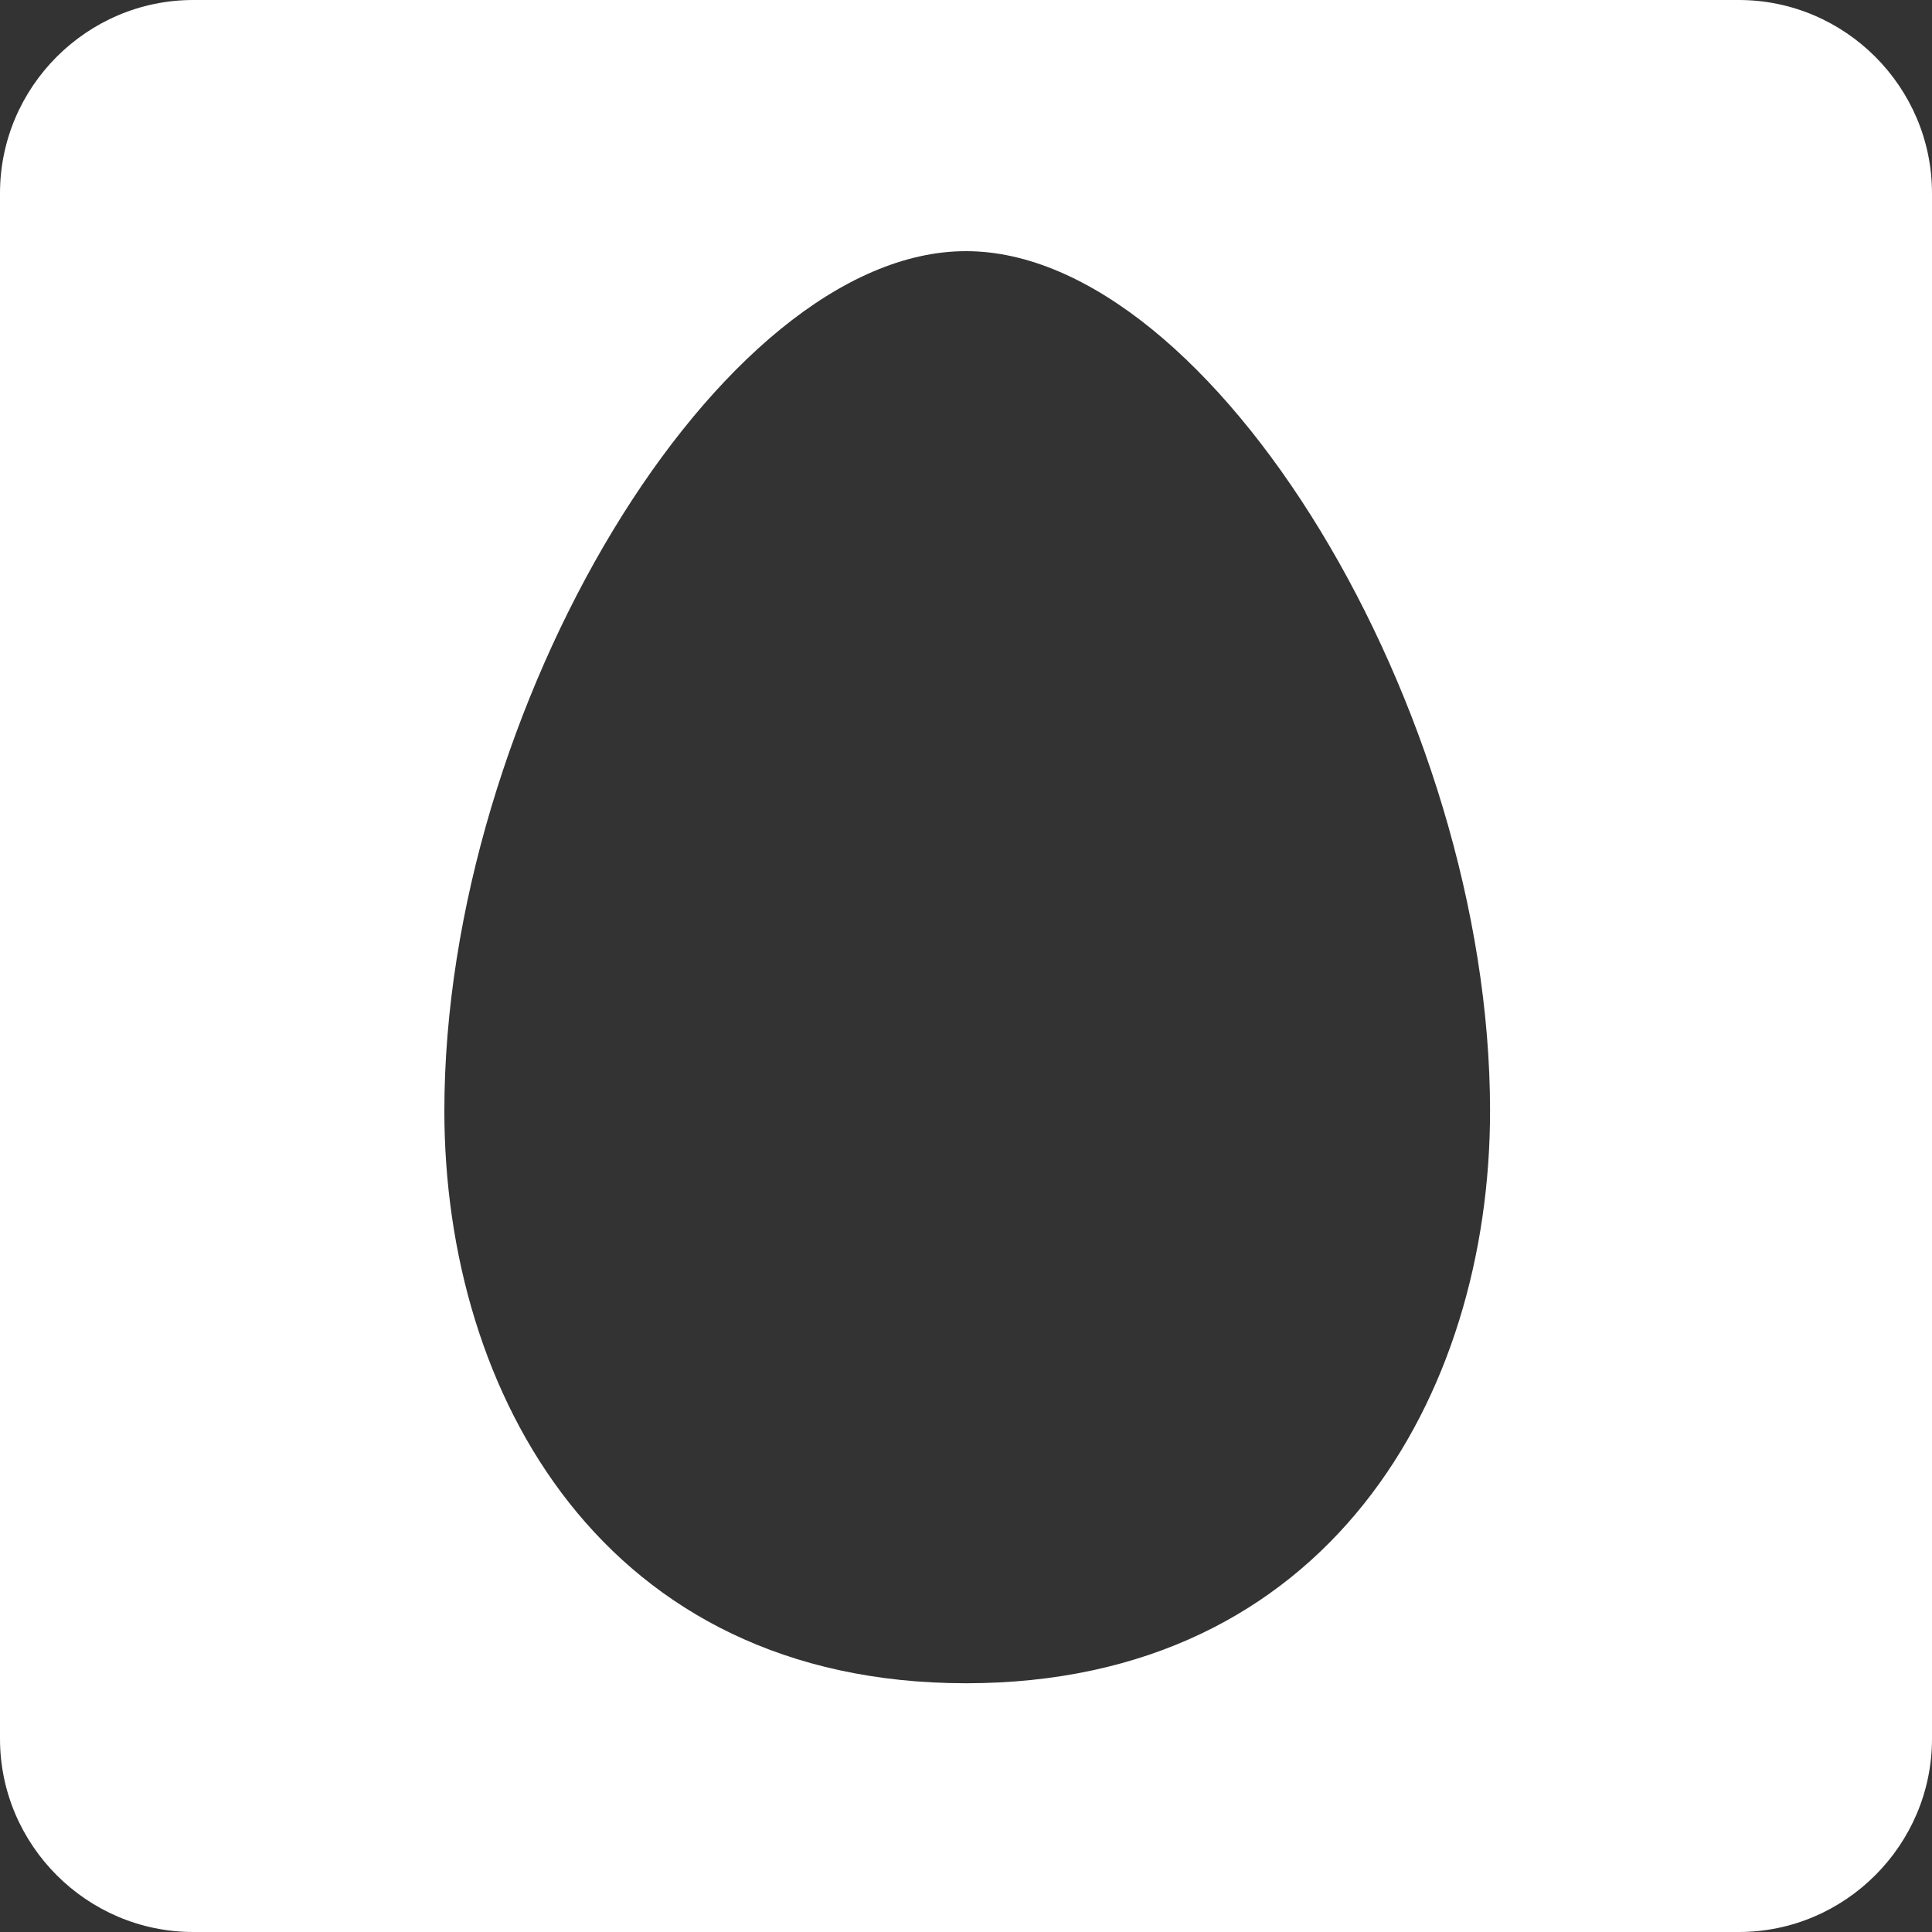 <?xml version="1.0" encoding="utf-8"?>
<!-- Generator: Adobe Illustrator 21.0.0, SVG Export Plug-In . SVG Version: 6.00 Build 0)  -->
<svg version="1.1" id="Слой_1" xmlns="http://www.w3.org/2000/svg" xmlns:xlink="http://www.w3.org/1999/xlink" x="0px" y="0px"
	 viewBox="0 0 80 80" style="enable-background:new 0 0 80 80;" xml:space="preserve">
<rect x="0" y="0" width="80" height="80" fill="#333333" stroke="none"/>
<style type="text/css">
	.st0{fill:#FFFFFF;}
</style>
<title>bankLogoLight2</title>
<g id="Слой_2">
	<g id="Слой_1-2_1_">
		<path class="st0" d="M80,72c0,4.4-3.6,8-8,8H8c-4.4,0-8-3.6-8-8V8c0-4.4,3.6-8,8-8h64c4.4,0,8,3.6,8,8V72z M40,69.7
			c15,0,21.7-11.9,21.7-23.7c0-16.6-11.5-35.6-21.7-35.6S18.4,29.4,18.4,46C18.4,57.7,25,69.7,40,69.7"/>
	</g>
</g>
</svg>
